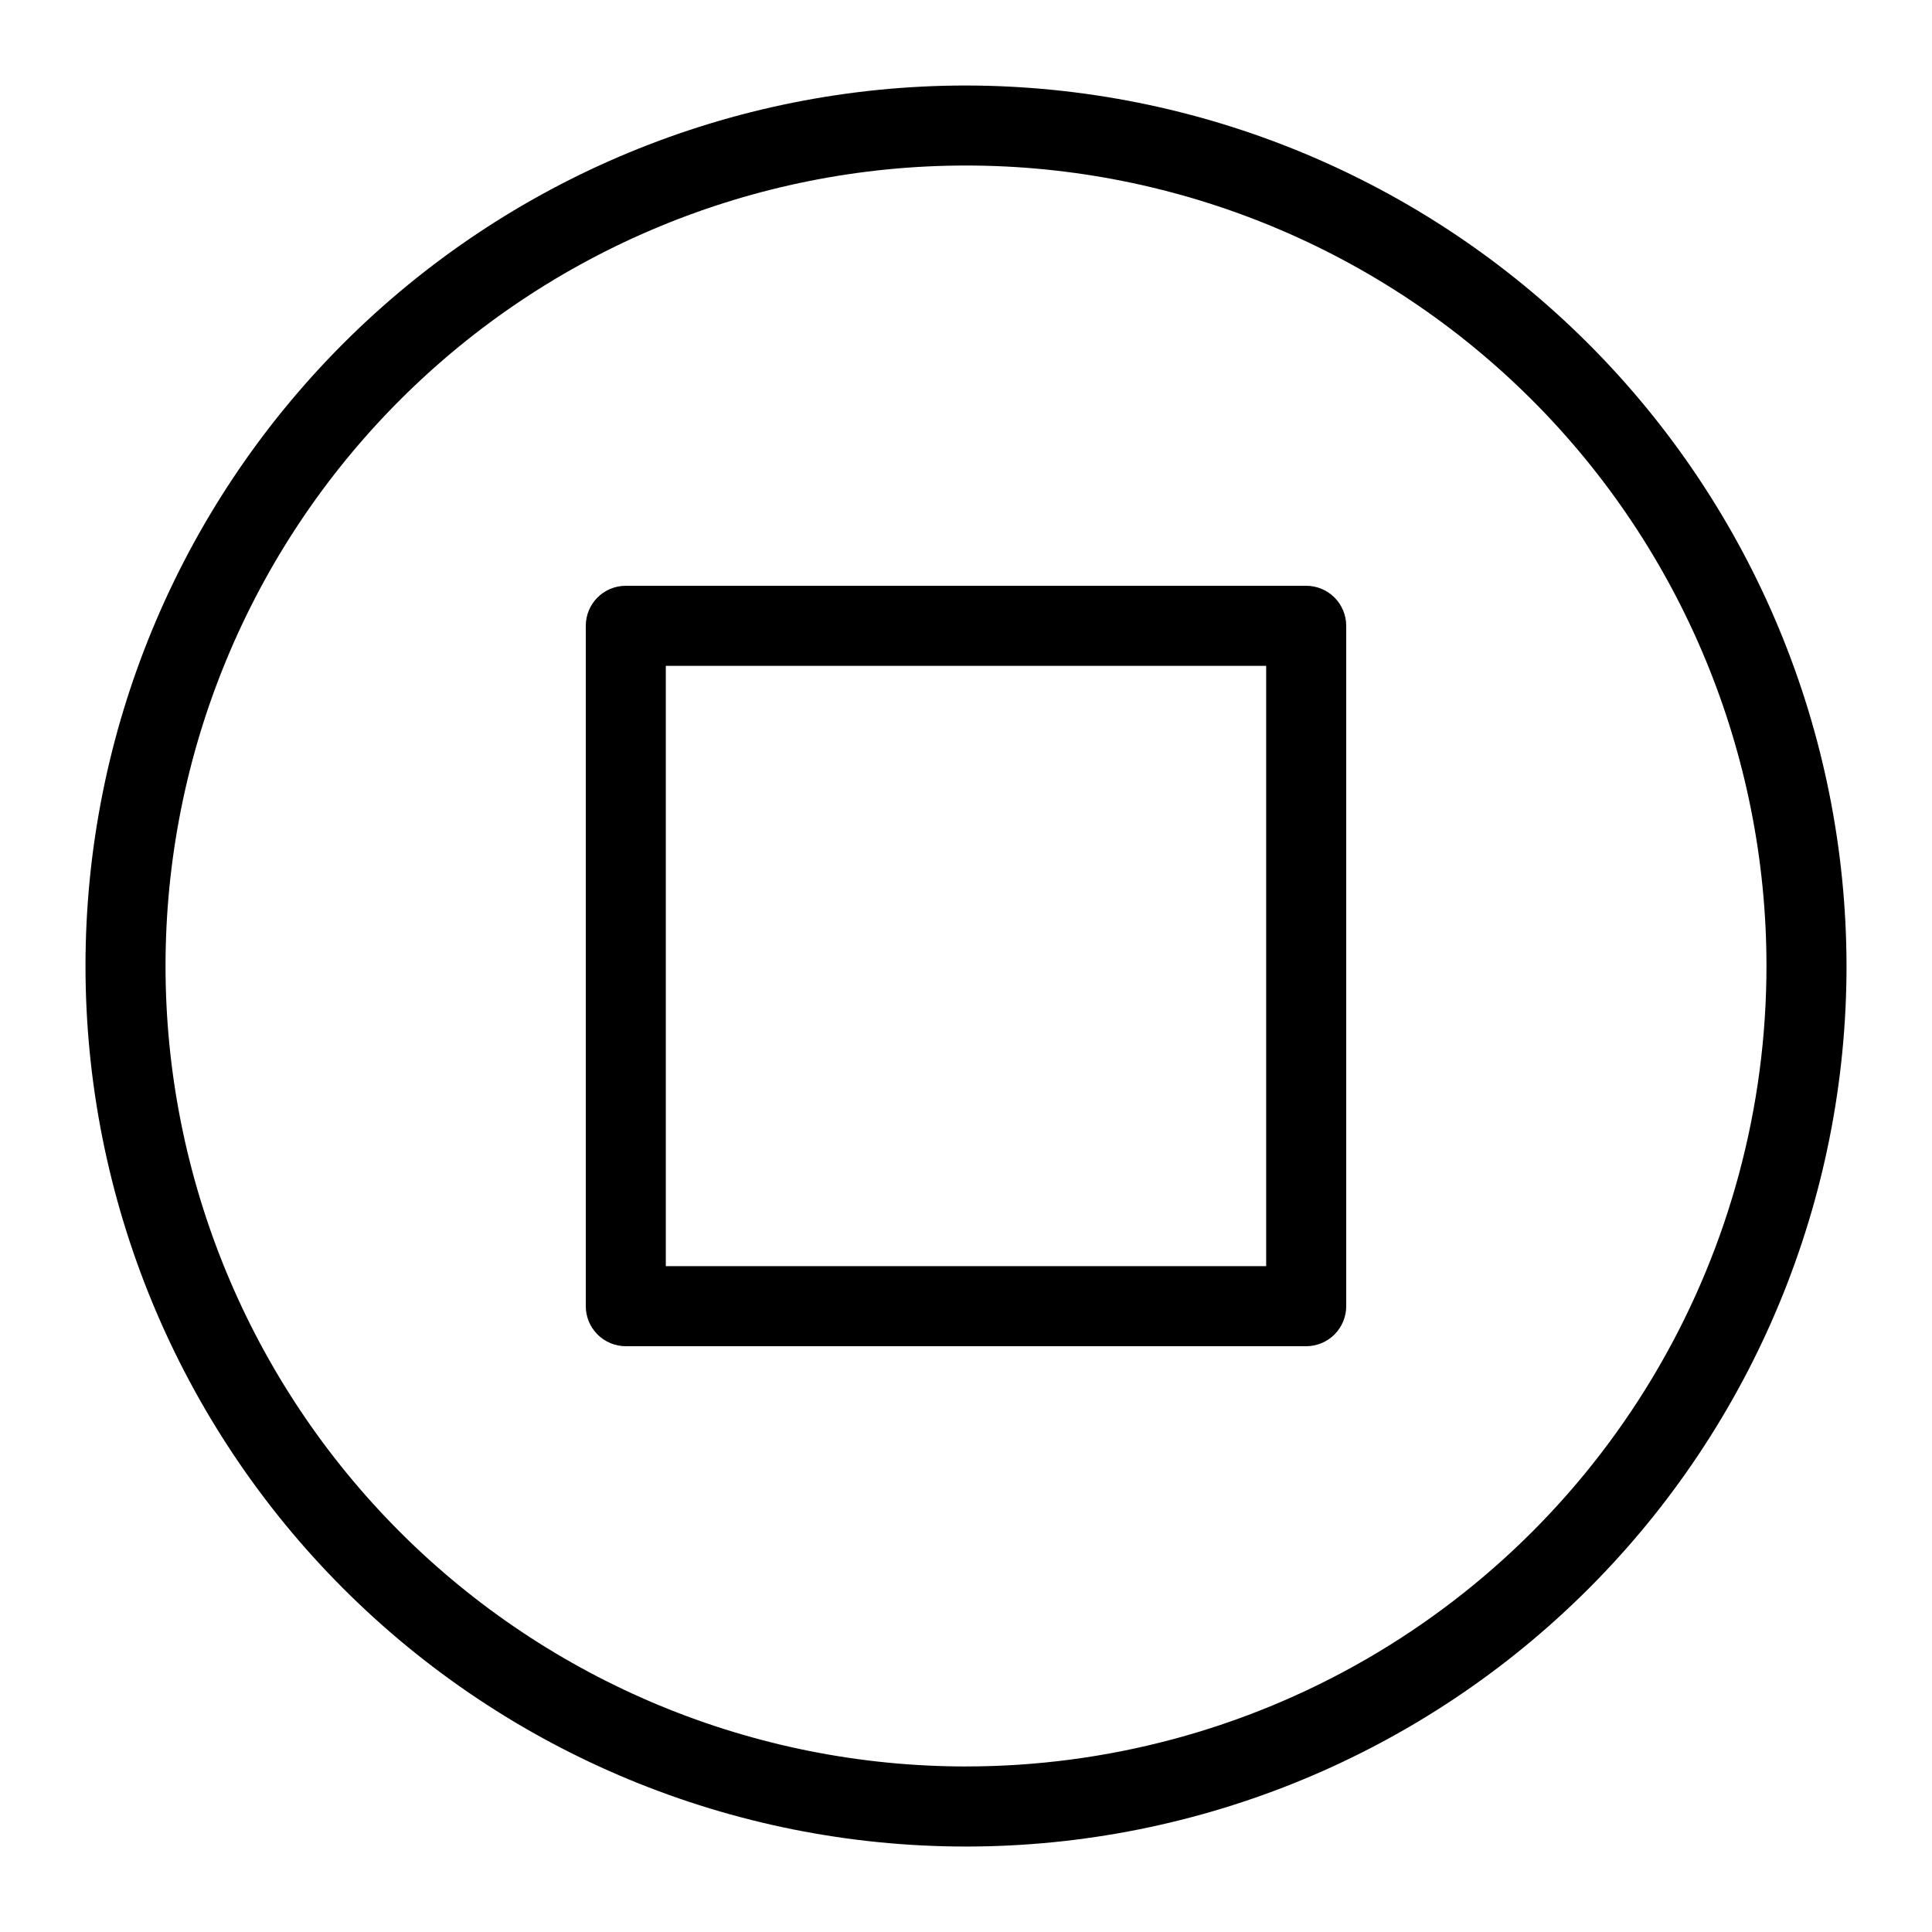 <?xml version="1.0" encoding="UTF-8"?>
<!-- Uploaded to: SVG Repo, www.svgrepo.com, Generator: SVG Repo Mixer Tools -->
<svg fill="#000000" width="800px" height="800px" version="1.1" viewBox="144 144 512 512" xmlns="http://www.w3.org/2000/svg">
 <g>
  <path d="m400 166.66c-61.887 0-121.24 24.582-165 68.344s-68.344 103.11-68.344 165 24.582 121.24 68.344 165c43.762 43.762 103.11 68.348 165 68.348s121.24-24.586 165-68.348c43.762-43.758 68.348-103.11 68.348-165-0.07-61.867-24.68-121.18-68.426-164.92-43.742-43.746-103.05-68.352-164.92-68.422zm0 445.47c-56.262 0-110.22-22.348-150-62.133-39.781-39.781-62.133-93.738-62.133-150 0-56.262 22.352-110.22 62.133-150s93.738-62.133 150-62.133c56.258 0 110.21 22.352 150 62.133 39.785 39.781 62.133 93.738 62.133 150 0 37.234-9.801 73.816-28.422 106.06-18.617 32.25-45.395 59.027-77.645 77.645-32.246 18.621-68.828 28.422-106.06 28.422z"/>
  <path d="m490.15 299.24h-180.31 0.004c-5.859 0-10.605 4.746-10.605 10.605v180.31-0.004c0 2.816 1.117 5.512 3.106 7.5 1.988 1.992 4.688 3.109 7.5 3.109h180.31-0.004c2.816 0 5.512-1.117 7.5-3.109 1.992-1.988 3.109-4.684 3.109-7.5v-180.31 0.004c0-2.812-1.117-5.512-3.109-7.5-1.988-1.988-4.684-3.106-7.5-3.106zm-10.605 180.31h-159.1v-159.1h159.1z"/>
 </g>
</svg>